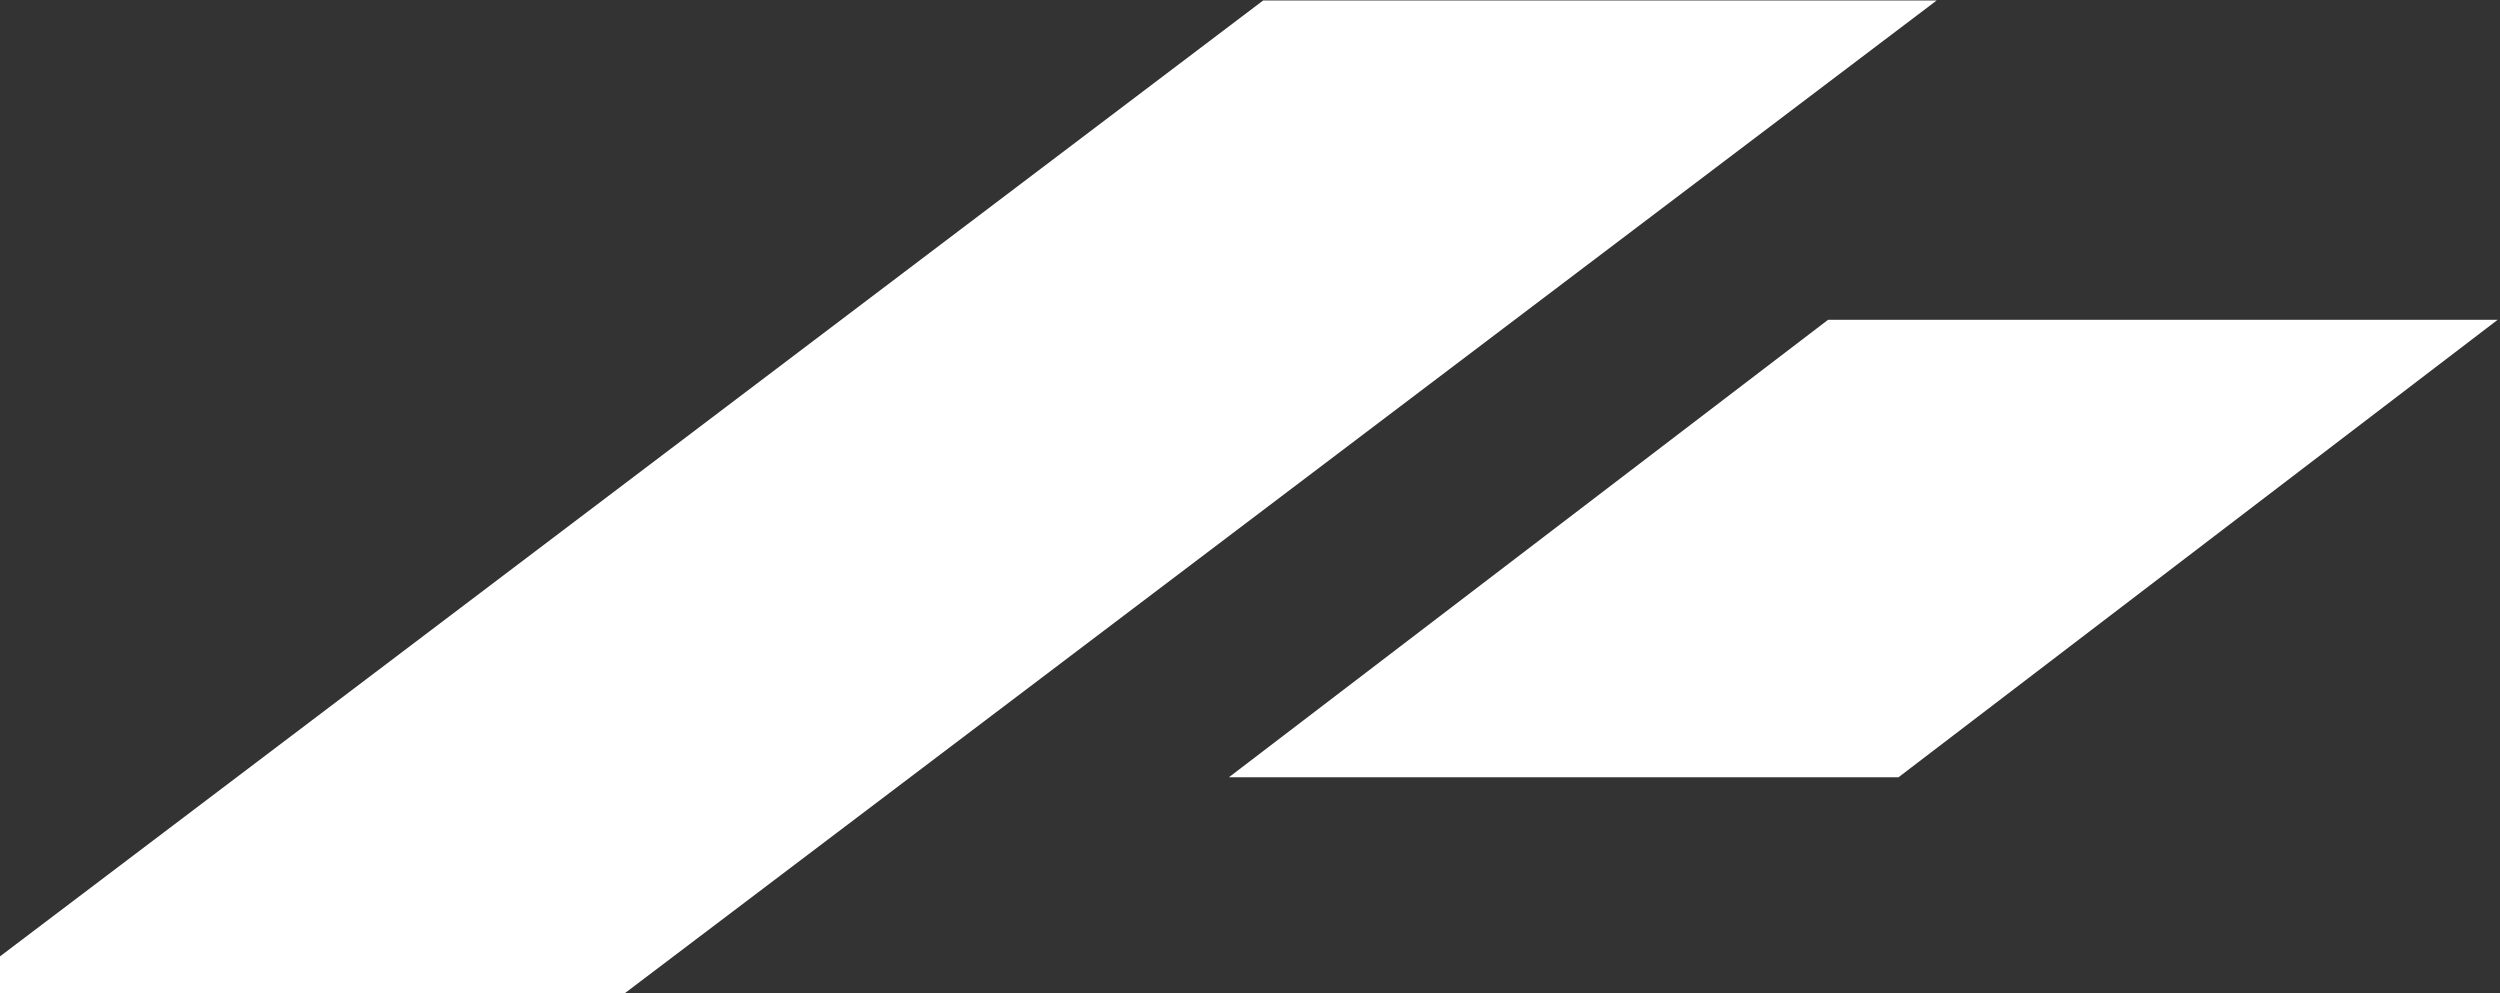 <svg width="788" height="313" viewBox="0 0 788 313" fill="none" xmlns="http://www.w3.org/2000/svg">
<rect x="0" y="0" width="788" height="313" fill="#333333" stroke="none"/>
<path d="M576.197 100.808H787.254L598.413 244.99H387.355L576.197 100.808Z" fill="white"/>
<path d="M398.14 0.154H610.428L197.024 313H-15.264L398.14 0.154Z" fill="white"/>
</svg>
